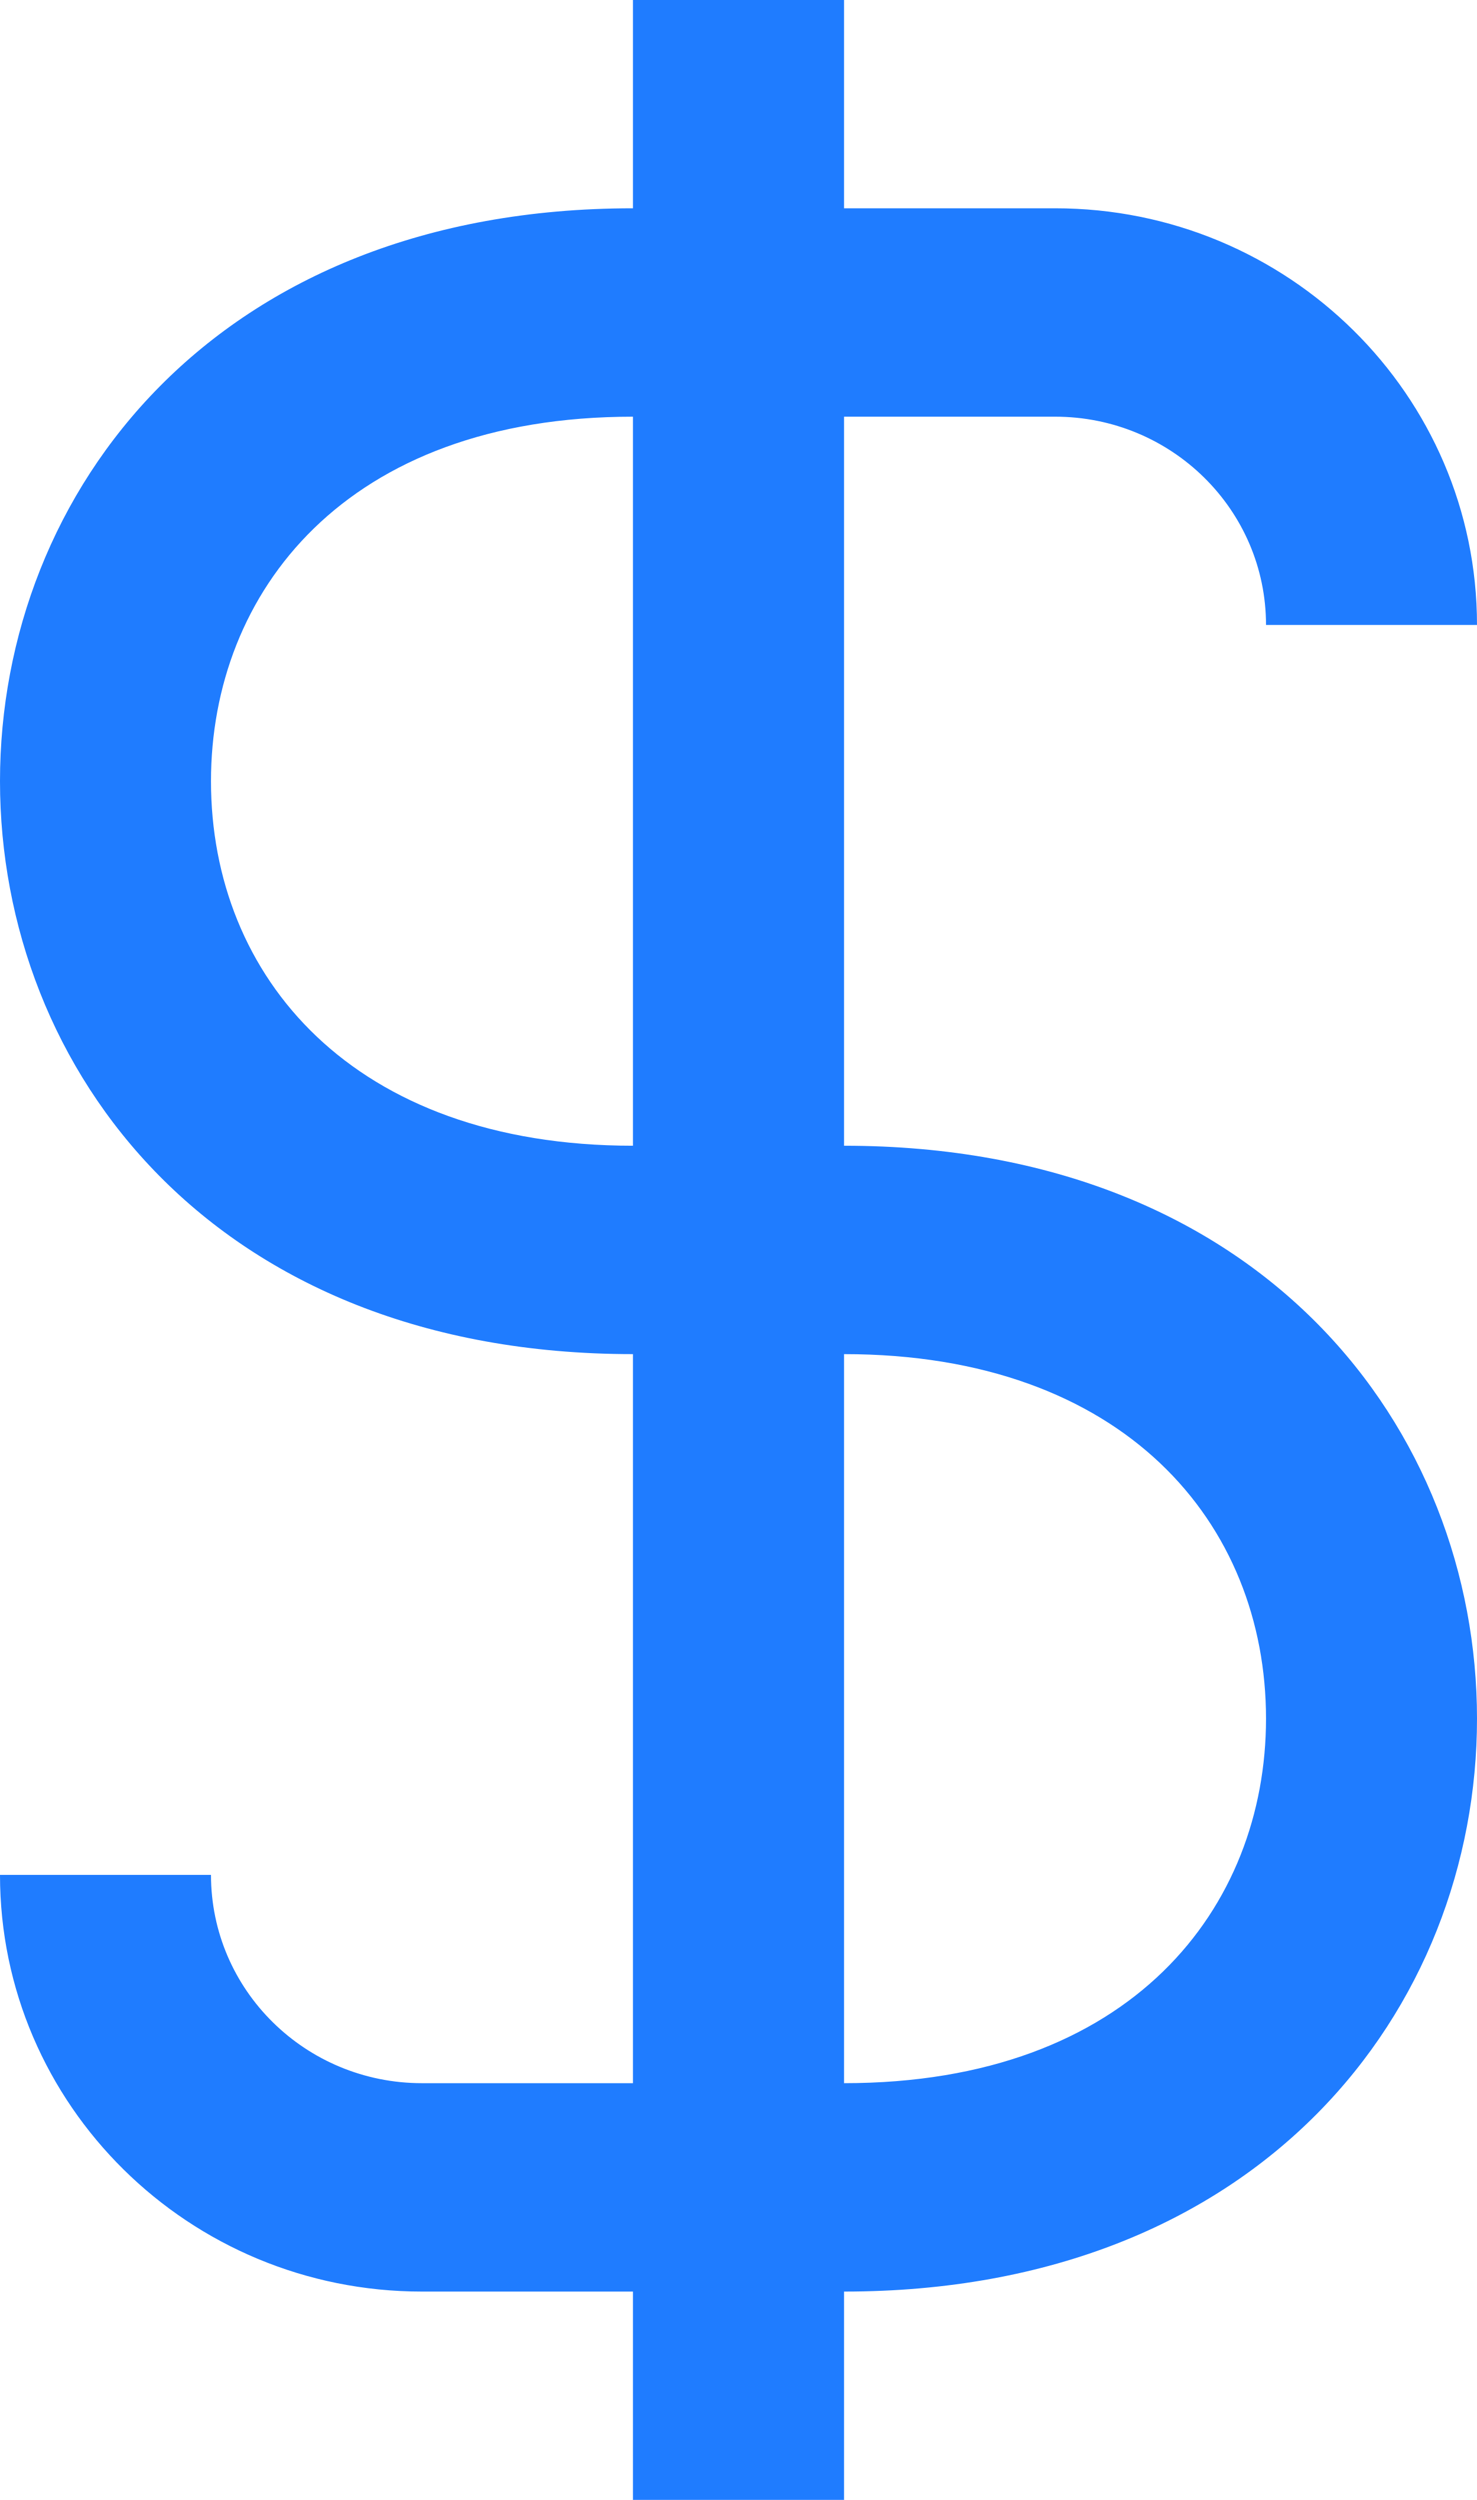 <?xml version="1.0" encoding="UTF-8"?>
<svg width="13px" height="22px" viewBox="0 0 13 22" version="1.1" xmlns="http://www.w3.org/2000/svg" xmlns:xlink="http://www.w3.org/1999/xlink">
    <title>21131386491553230905</title>
    <g id="Page-1" stroke="none" stroke-width="1" fill="none" fill-rule="evenodd">
        <g id="All-Modules" transform="translate(-665, -503)" fill="#1F7CFF" fill-rule="nonzero">
            <g id="21131386491553230905" transform="translate(665, 503)">
                <path d="M5.571,10.083 C3.1,10.083 1.857,8.59 1.857,6.875 C1.857,5.217 3.037,3.667 5.571,3.667 L5.571,10.083 Z M11.143,15.125 L11.143,15.125 C11.143,16.783 9.963,18.333 7.429,18.333 L7.429,11.917 C9.899,11.917 11.143,13.41 11.143,15.125 L11.143,15.125 Z M13,15.125 L13,15.125 C13,12.588 11.12,10.083 7.429,10.083 L7.429,3.667 L9.286,3.667 C10.312,3.667 11.143,4.487 11.143,5.5 L13,5.5 C13,3.475 11.337,1.833 9.286,1.833 L7.429,1.833 L7.429,0 L5.571,0 L5.571,1.833 C1.896,1.833 0,4.329 0,6.875 C0,9.412 1.88,11.917 5.571,11.917 L5.571,18.333 L3.714,18.333 C2.688,18.333 1.857,17.513 1.857,16.5 L0,16.5 C0,18.525 1.663,20.167 3.714,20.167 L5.571,20.167 L5.571,22 L7.429,22 L7.429,20.167 C11.104,20.167 13,17.672 13,15.125 L13,15.125 Z" id="dollar-[#1189]"></path>
            </g>
        </g>
    </g>
</svg>